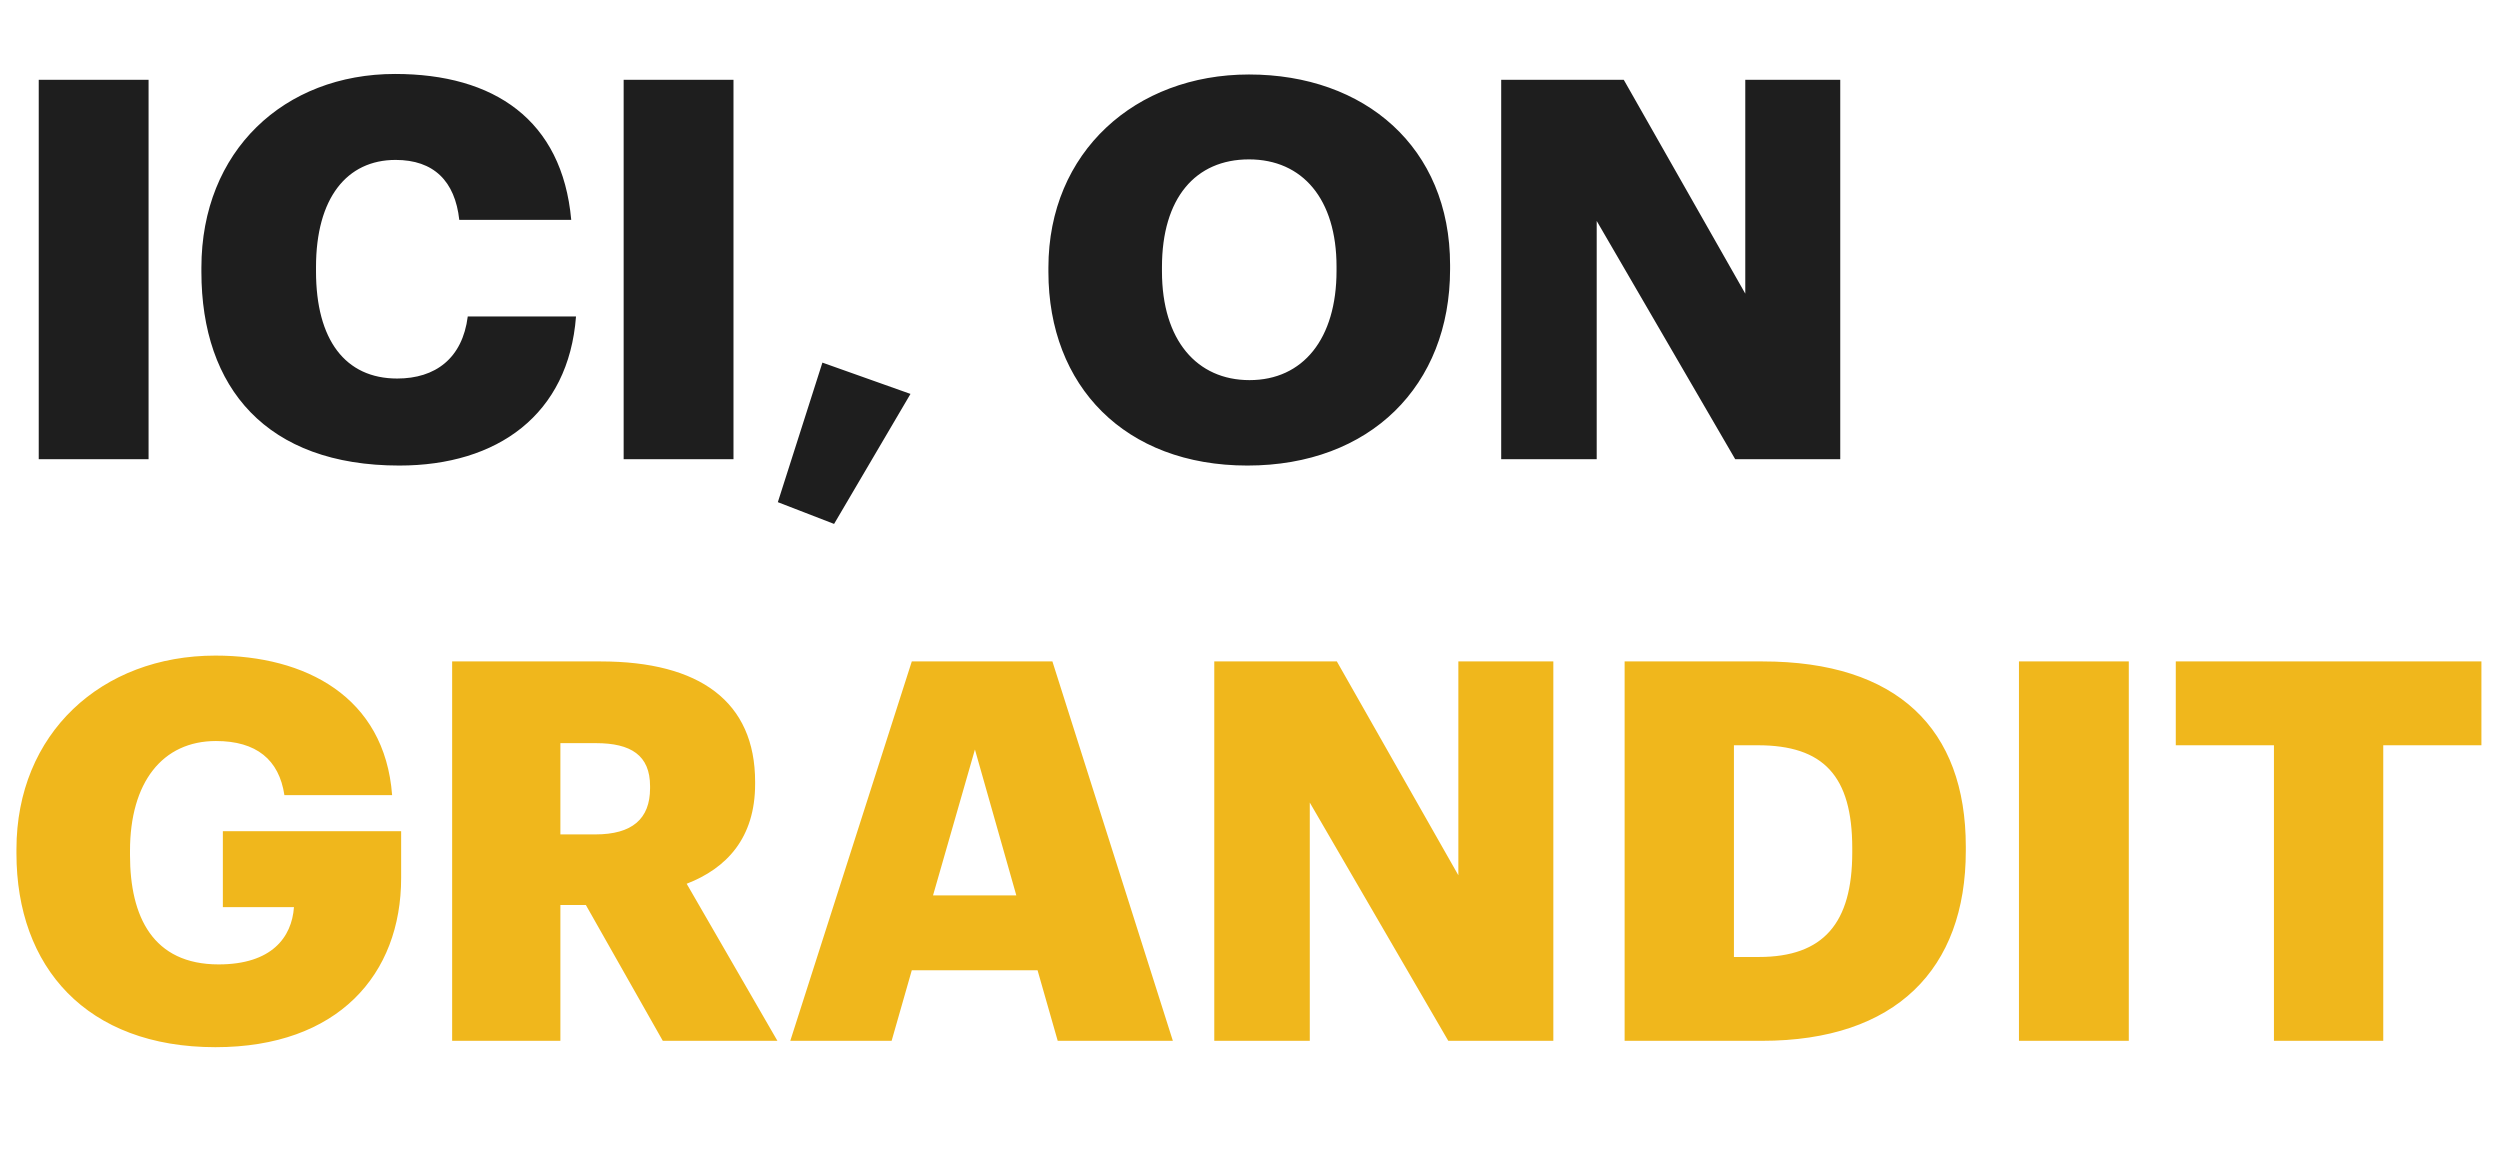 <svg width="245" height="114" viewBox="0 0 245 114" fill="none" xmlns="http://www.w3.org/2000/svg">
<path d="M3.796 45V7.82H14.56V45H3.796ZM39.133 45.624C26.133 45.624 19.737 38.032 19.737 26.644V26.228C19.737 14.788 27.849 7.248 38.717 7.248C48.389 7.248 55.097 11.72 55.981 21.548H45.009C44.593 17.752 42.513 15.672 38.769 15.672C33.985 15.672 30.969 19.416 30.969 26.176V26.592C30.969 33.3 33.829 37.096 38.925 37.096C42.669 37.096 45.321 35.12 45.841 31.012H56.449C55.721 40.632 48.753 45.624 39.133 45.624ZM61.118 45V7.82H71.882V45H61.118ZM81.74 51.344L76.228 49.212L80.596 35.536L89.228 38.604L81.74 51.344ZM122.244 45.624C110.232 45.624 102.744 37.824 102.744 26.644V26.228C102.744 14.892 111.272 7.3 122.4 7.3C133.736 7.3 142.108 14.424 142.108 25.968V26.384C142.108 37.824 134.256 45.624 122.244 45.624ZM122.452 37.252C127.704 37.252 130.98 33.196 130.98 26.54V26.124C130.98 19.52 127.652 15.62 122.4 15.62C117.148 15.62 113.872 19.416 113.872 26.176V26.592C113.872 33.352 117.304 37.252 122.452 37.252ZM147.117 45V7.82H159.129L171.037 28.776V7.82H180.345V45H170.049L156.477 21.652V45H147.117Z" fill="#1E1E1E"/>
<path d="M21.112 102.624C8.476 102.624 1.612 94.772 1.612 83.644V83.228C1.612 71.892 9.932 64.248 21.112 64.248C29.9 64.248 37.7 68.252 38.428 77.924H27.872C27.352 74.44 25.116 72.62 21.164 72.62C15.912 72.62 12.74 76.676 12.74 83.384V83.8C12.74 89.832 14.976 94.512 21.424 94.512C26.624 94.512 28.6 91.86 28.808 88.896H21.84V81.46H39.312V86.036C39.312 95.5 33.124 102.624 21.112 102.624ZM44.31 102V64.82H58.87C68.594 64.82 74.002 68.772 74.002 76.624V76.832C74.002 82.136 71.194 85.1 67.294 86.608L76.186 102H64.954L57.414 88.688H54.918V102H44.31ZM54.918 81.772H58.35C61.938 81.772 63.706 80.264 63.706 77.248V77.04C63.706 74.024 61.834 72.828 58.402 72.828H54.918V81.772ZM77.448 102L89.356 64.82H103.136L114.94 102H103.656L101.68 95.084H89.356L87.379 102H77.448ZM95.543 73.452L91.436 87.752H99.6L95.543 73.452ZM118.999 102V64.82H131.011L142.919 85.776V64.82H152.227V102H141.931L128.359 78.652V102H118.999ZM159.213 102V64.82H172.733C185.941 64.82 192.649 71.424 192.649 82.968V83.384C192.649 94.98 185.785 102 172.681 102H159.213ZM169.925 93.784H172.369C178.713 93.784 181.521 90.456 181.521 83.54V83.124C181.521 76.052 178.713 73.036 172.265 73.036H169.925V93.784ZM197.858 102V64.82H208.622V102H197.858ZM222.847 102V73.036H213.227V64.82H243.179V73.036H233.559V102H222.847Z" fill="#F0B71C"/>
</svg>
